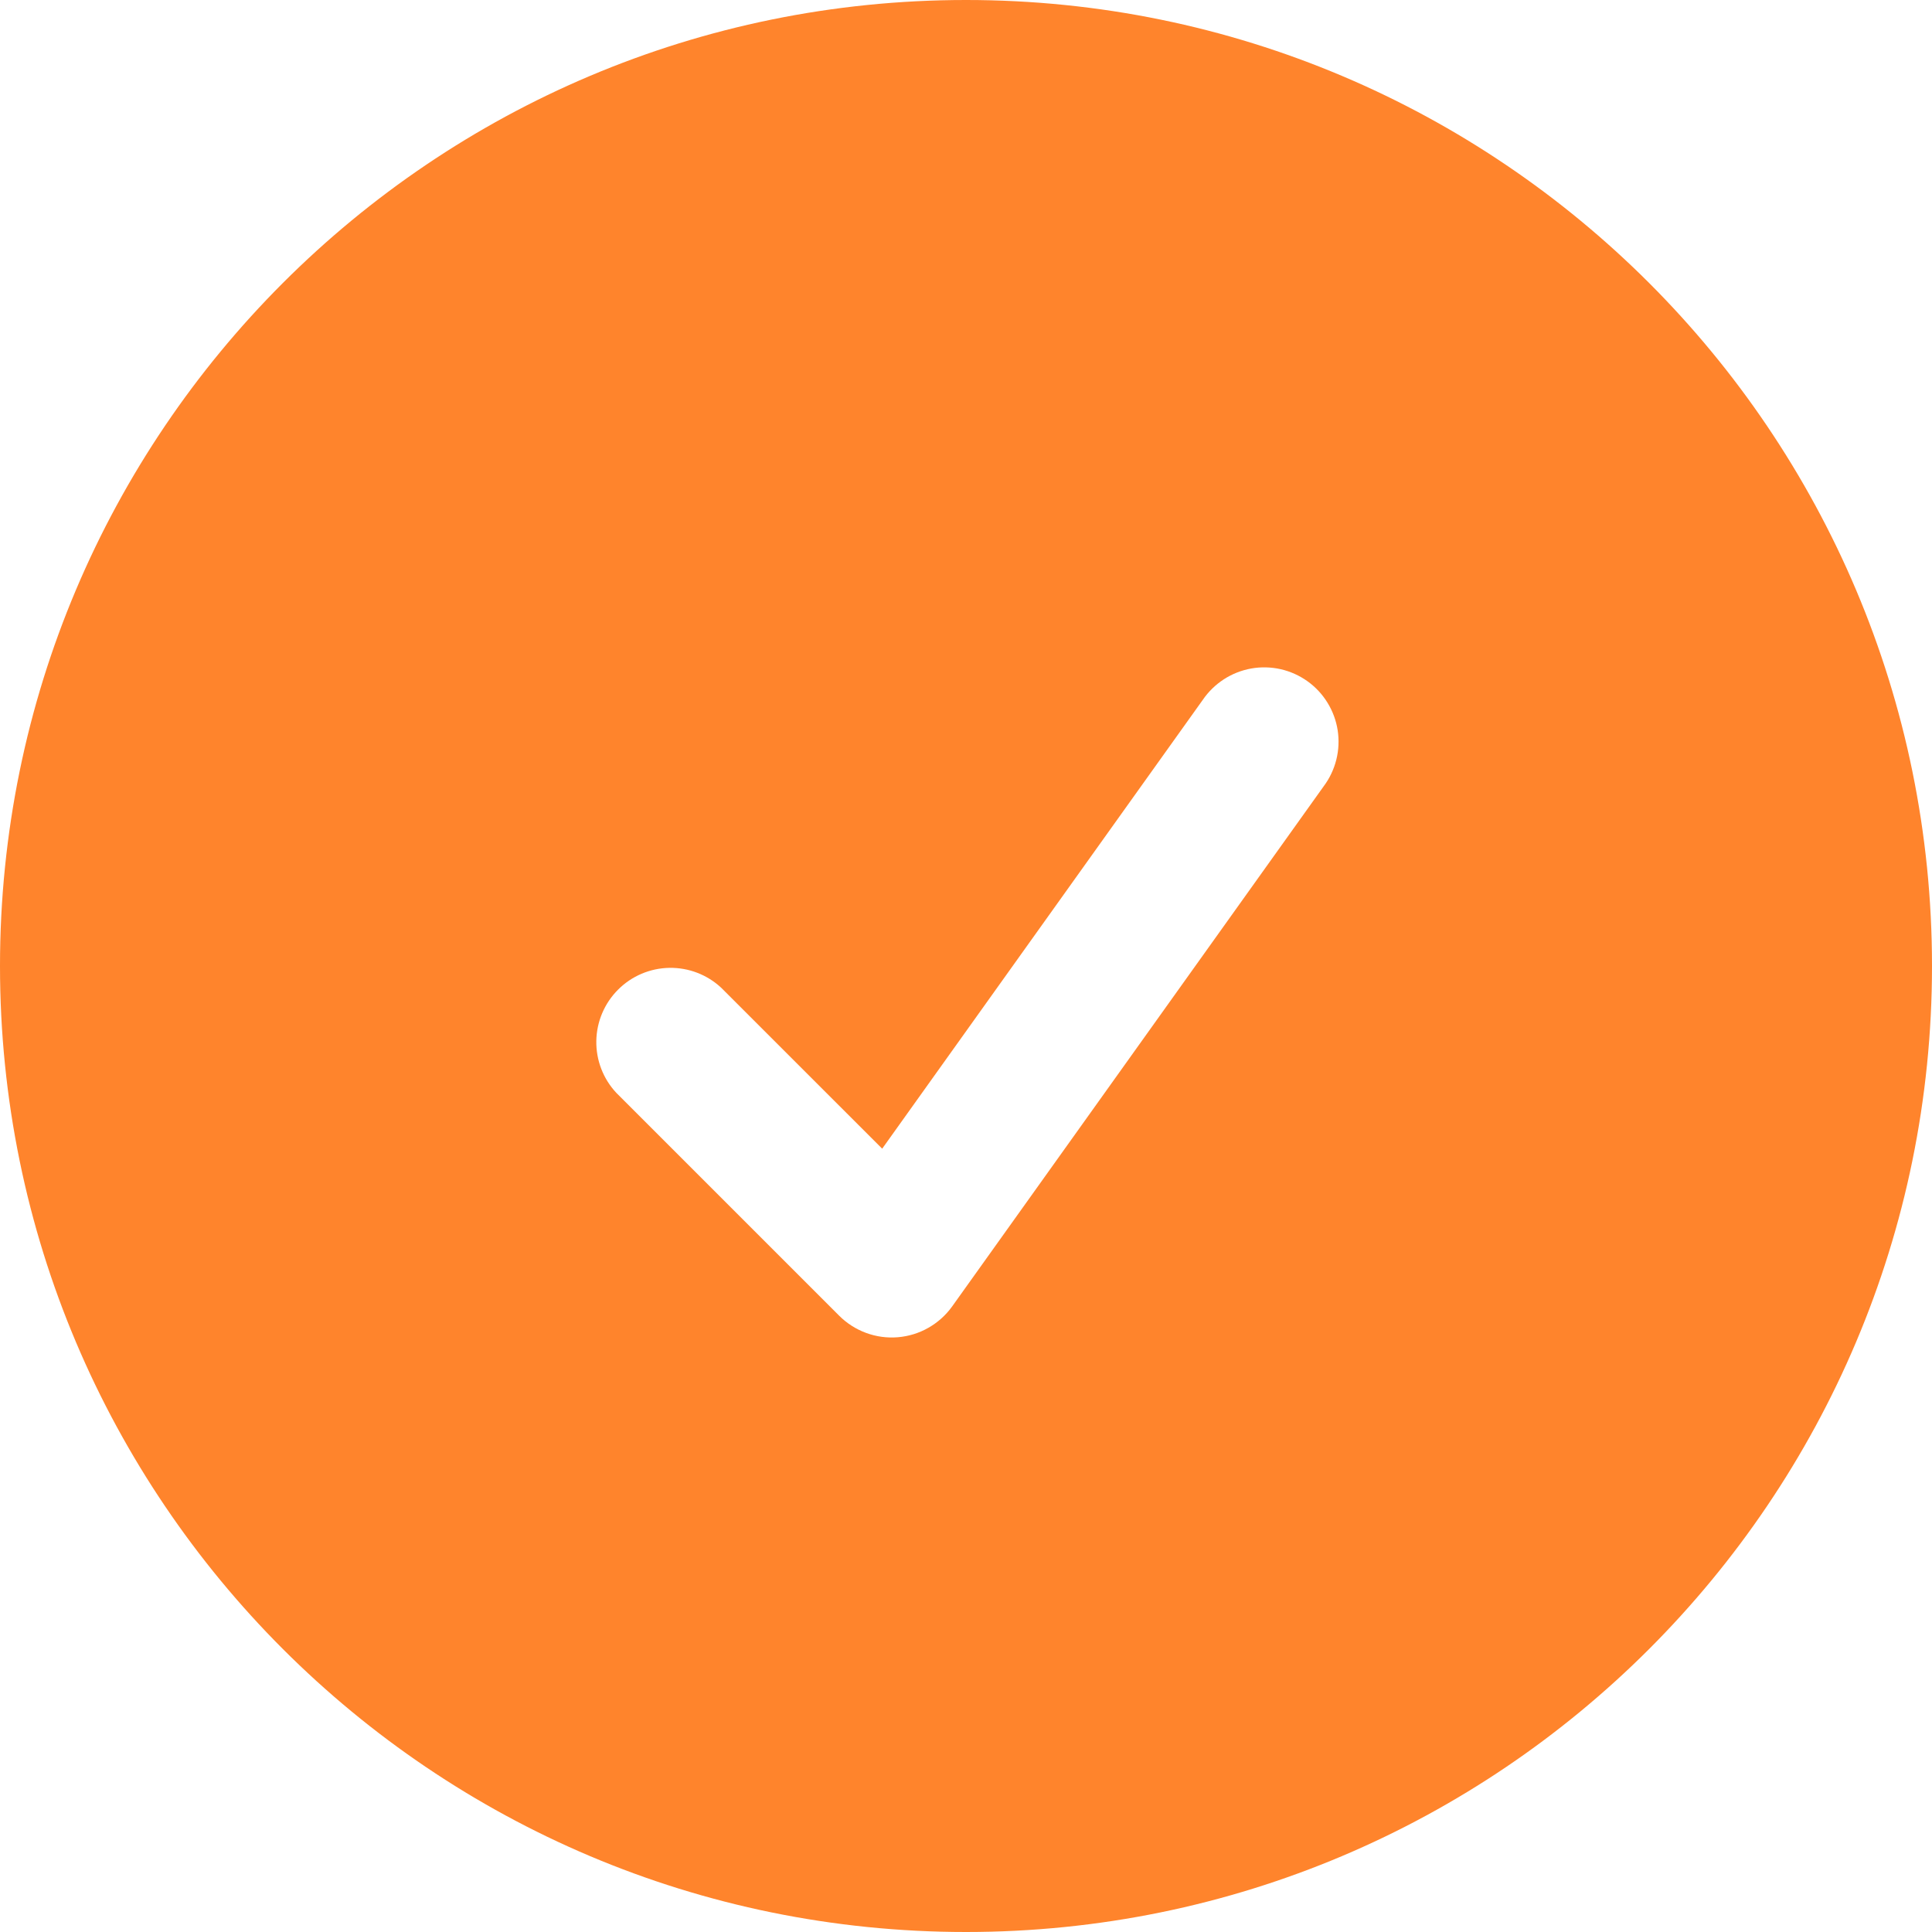 <svg width="52" height="52" viewBox="0 0 52 52" fill="none" xmlns="http://www.w3.org/2000/svg">
<path fill-rule="evenodd" clip-rule="evenodd" d="M0 26C0 11.64 11.64 0 26 0C40.36 0 52 11.64 52 26C52 40.36 40.36 52 26 52C11.64 52 0 40.36 0 26ZM35.627 21.163C35.787 20.95 35.902 20.706 35.967 20.448C36.032 20.189 36.044 19.92 36.004 19.657C35.963 19.393 35.87 19.141 35.73 18.914C35.591 18.687 35.407 18.49 35.19 18.335C34.973 18.18 34.727 18.07 34.468 18.011C34.208 17.953 33.938 17.946 33.676 17.993C33.413 18.04 33.163 18.139 32.939 18.284C32.716 18.429 32.523 18.617 32.373 18.837L23.744 30.917L19.413 26.587C19.034 26.233 18.533 26.041 18.015 26.05C17.497 26.059 17.002 26.269 16.636 26.636C16.269 27.002 16.059 27.497 16.05 28.015C16.041 28.533 16.233 29.034 16.587 29.413L22.587 35.413C22.792 35.618 23.04 35.776 23.312 35.876C23.584 35.976 23.875 36.016 24.165 35.992C24.454 35.968 24.735 35.882 24.987 35.738C25.239 35.595 25.458 35.399 25.627 35.163L35.627 21.163Z" fill="#FF842C"/>
</svg>
